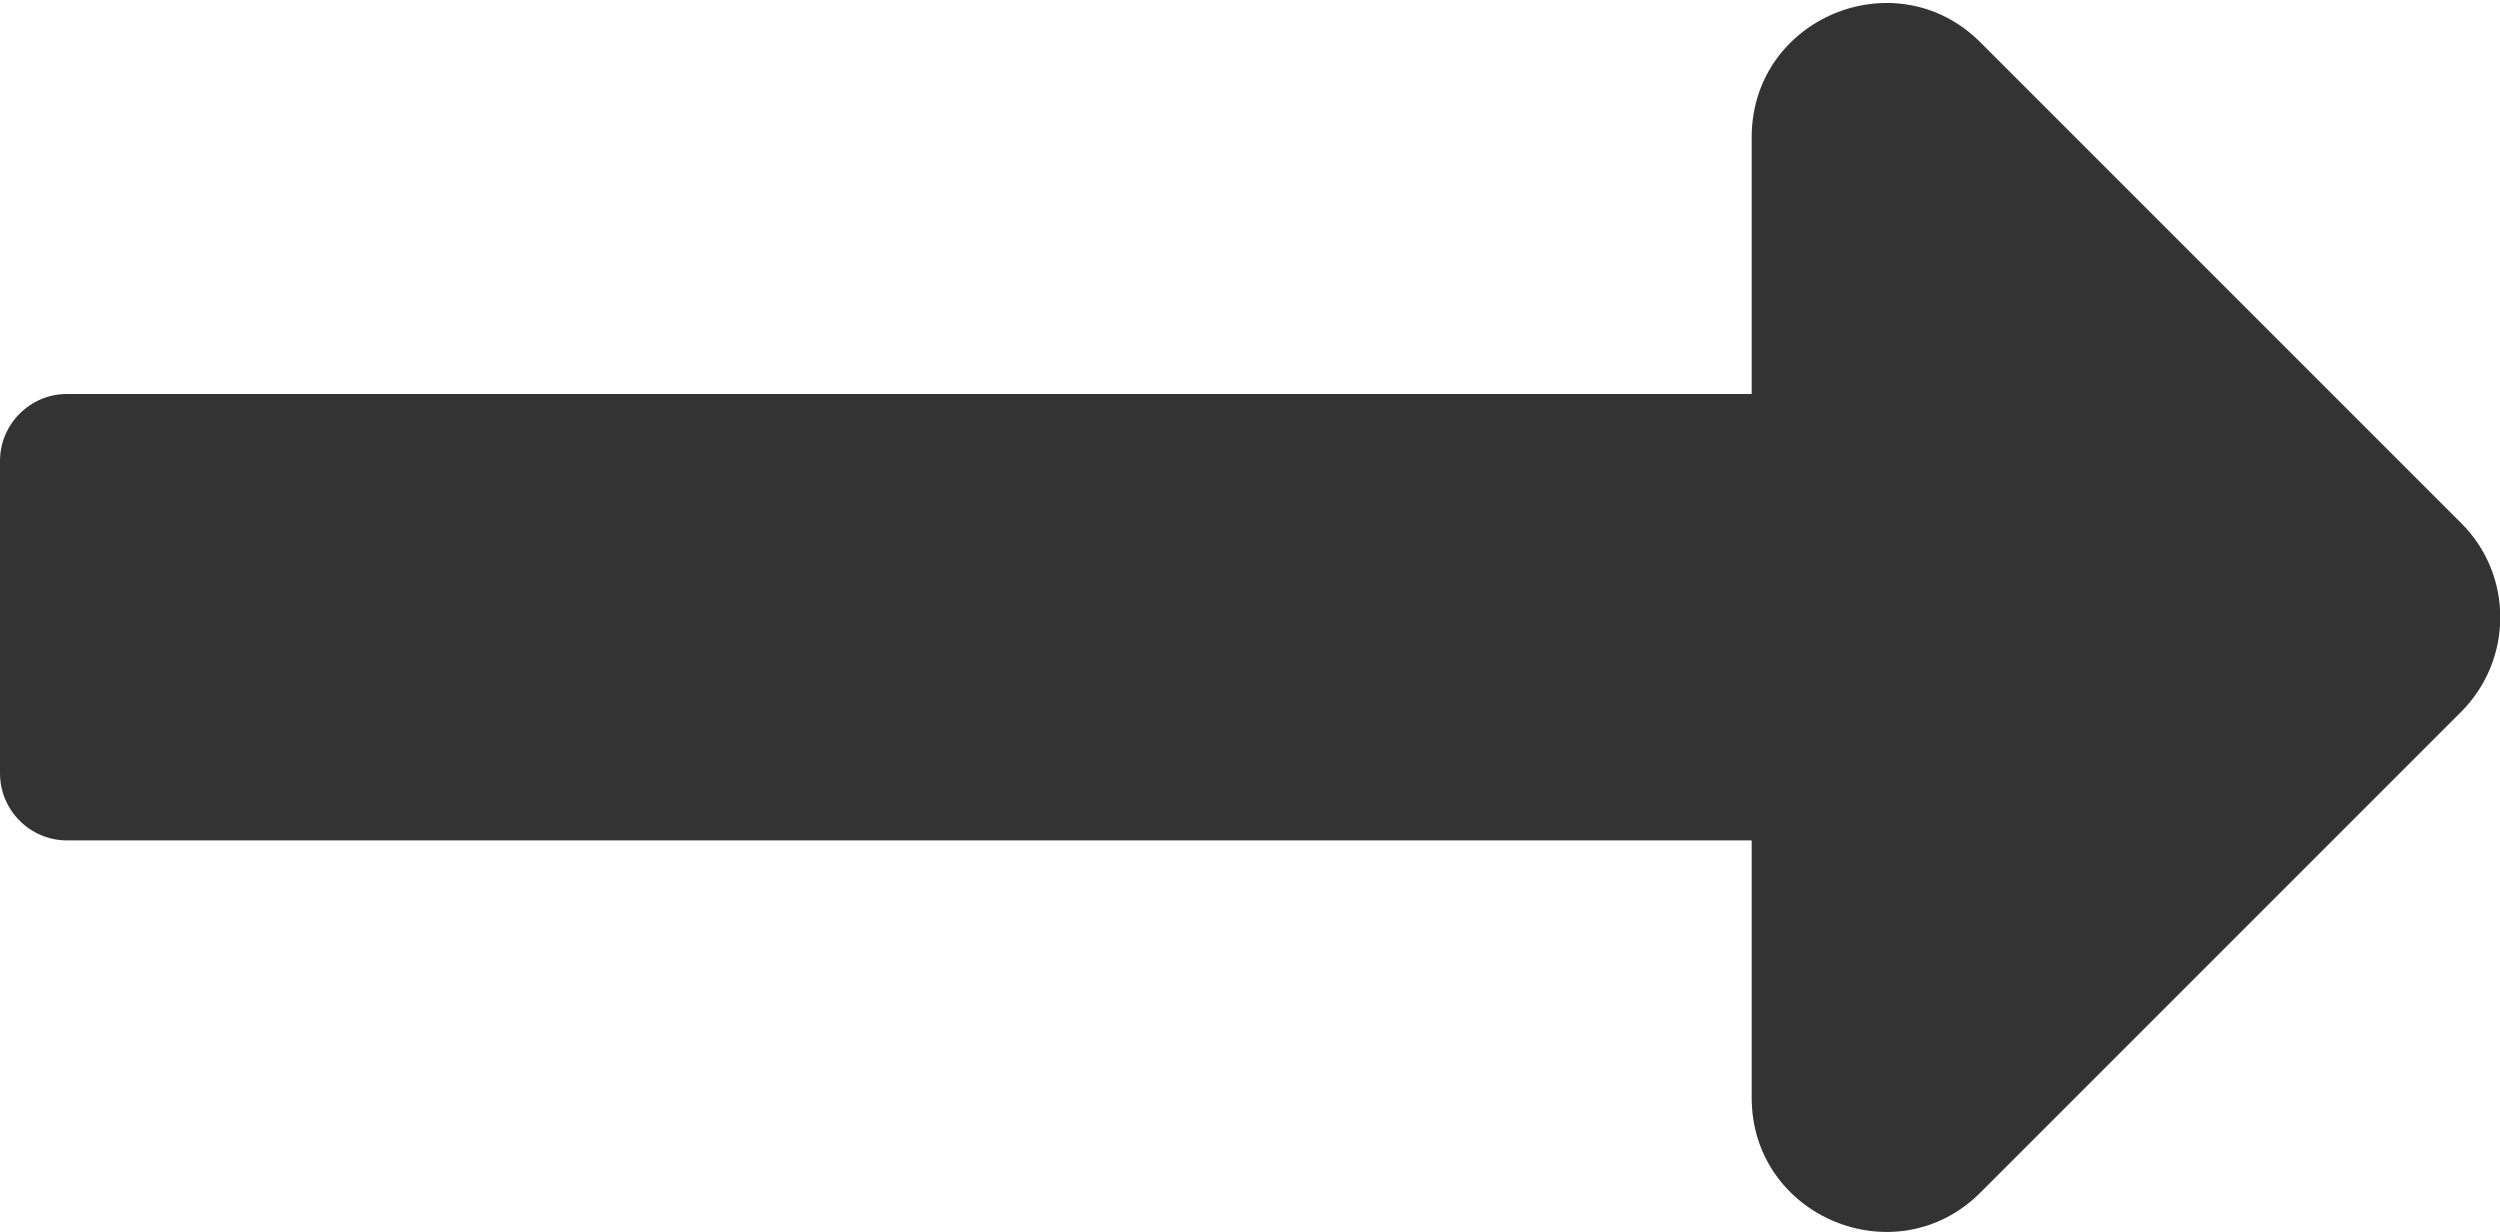 <?xml version="1.0" encoding="utf-8"?>
<!-- Generator: Adobe Illustrator 22.0.1, SVG Export Plug-In . SVG Version: 6.00 Build 0)  -->
<svg version="1.1" id="Layer_1" focusable="false" xmlns="http://www.w3.org/2000/svg" xmlns:xlink="http://www.w3.org/1999/xlink"
	 x="0px" y="0px" viewBox="0 0 448 220.8" style="enable-background:new 0 0 448 220.8;" xml:space="preserve">
<style type="text/css">
	.st0{fill:#333333;}
</style>
<path class="st0" d="M313.9,70.6H12c-6.6,0-12,5.4-12,12v56c0,6.6,5.4,12,12,12h301.9v46.1c0,21.4,25.9,32.1,41,17l86.1-86.1
	c9.4-9.4,9.4-24.6,0-33.9L354.9,7.6c-15.1-15.1-41-4.4-41,17V70.6z"/>
</svg>
